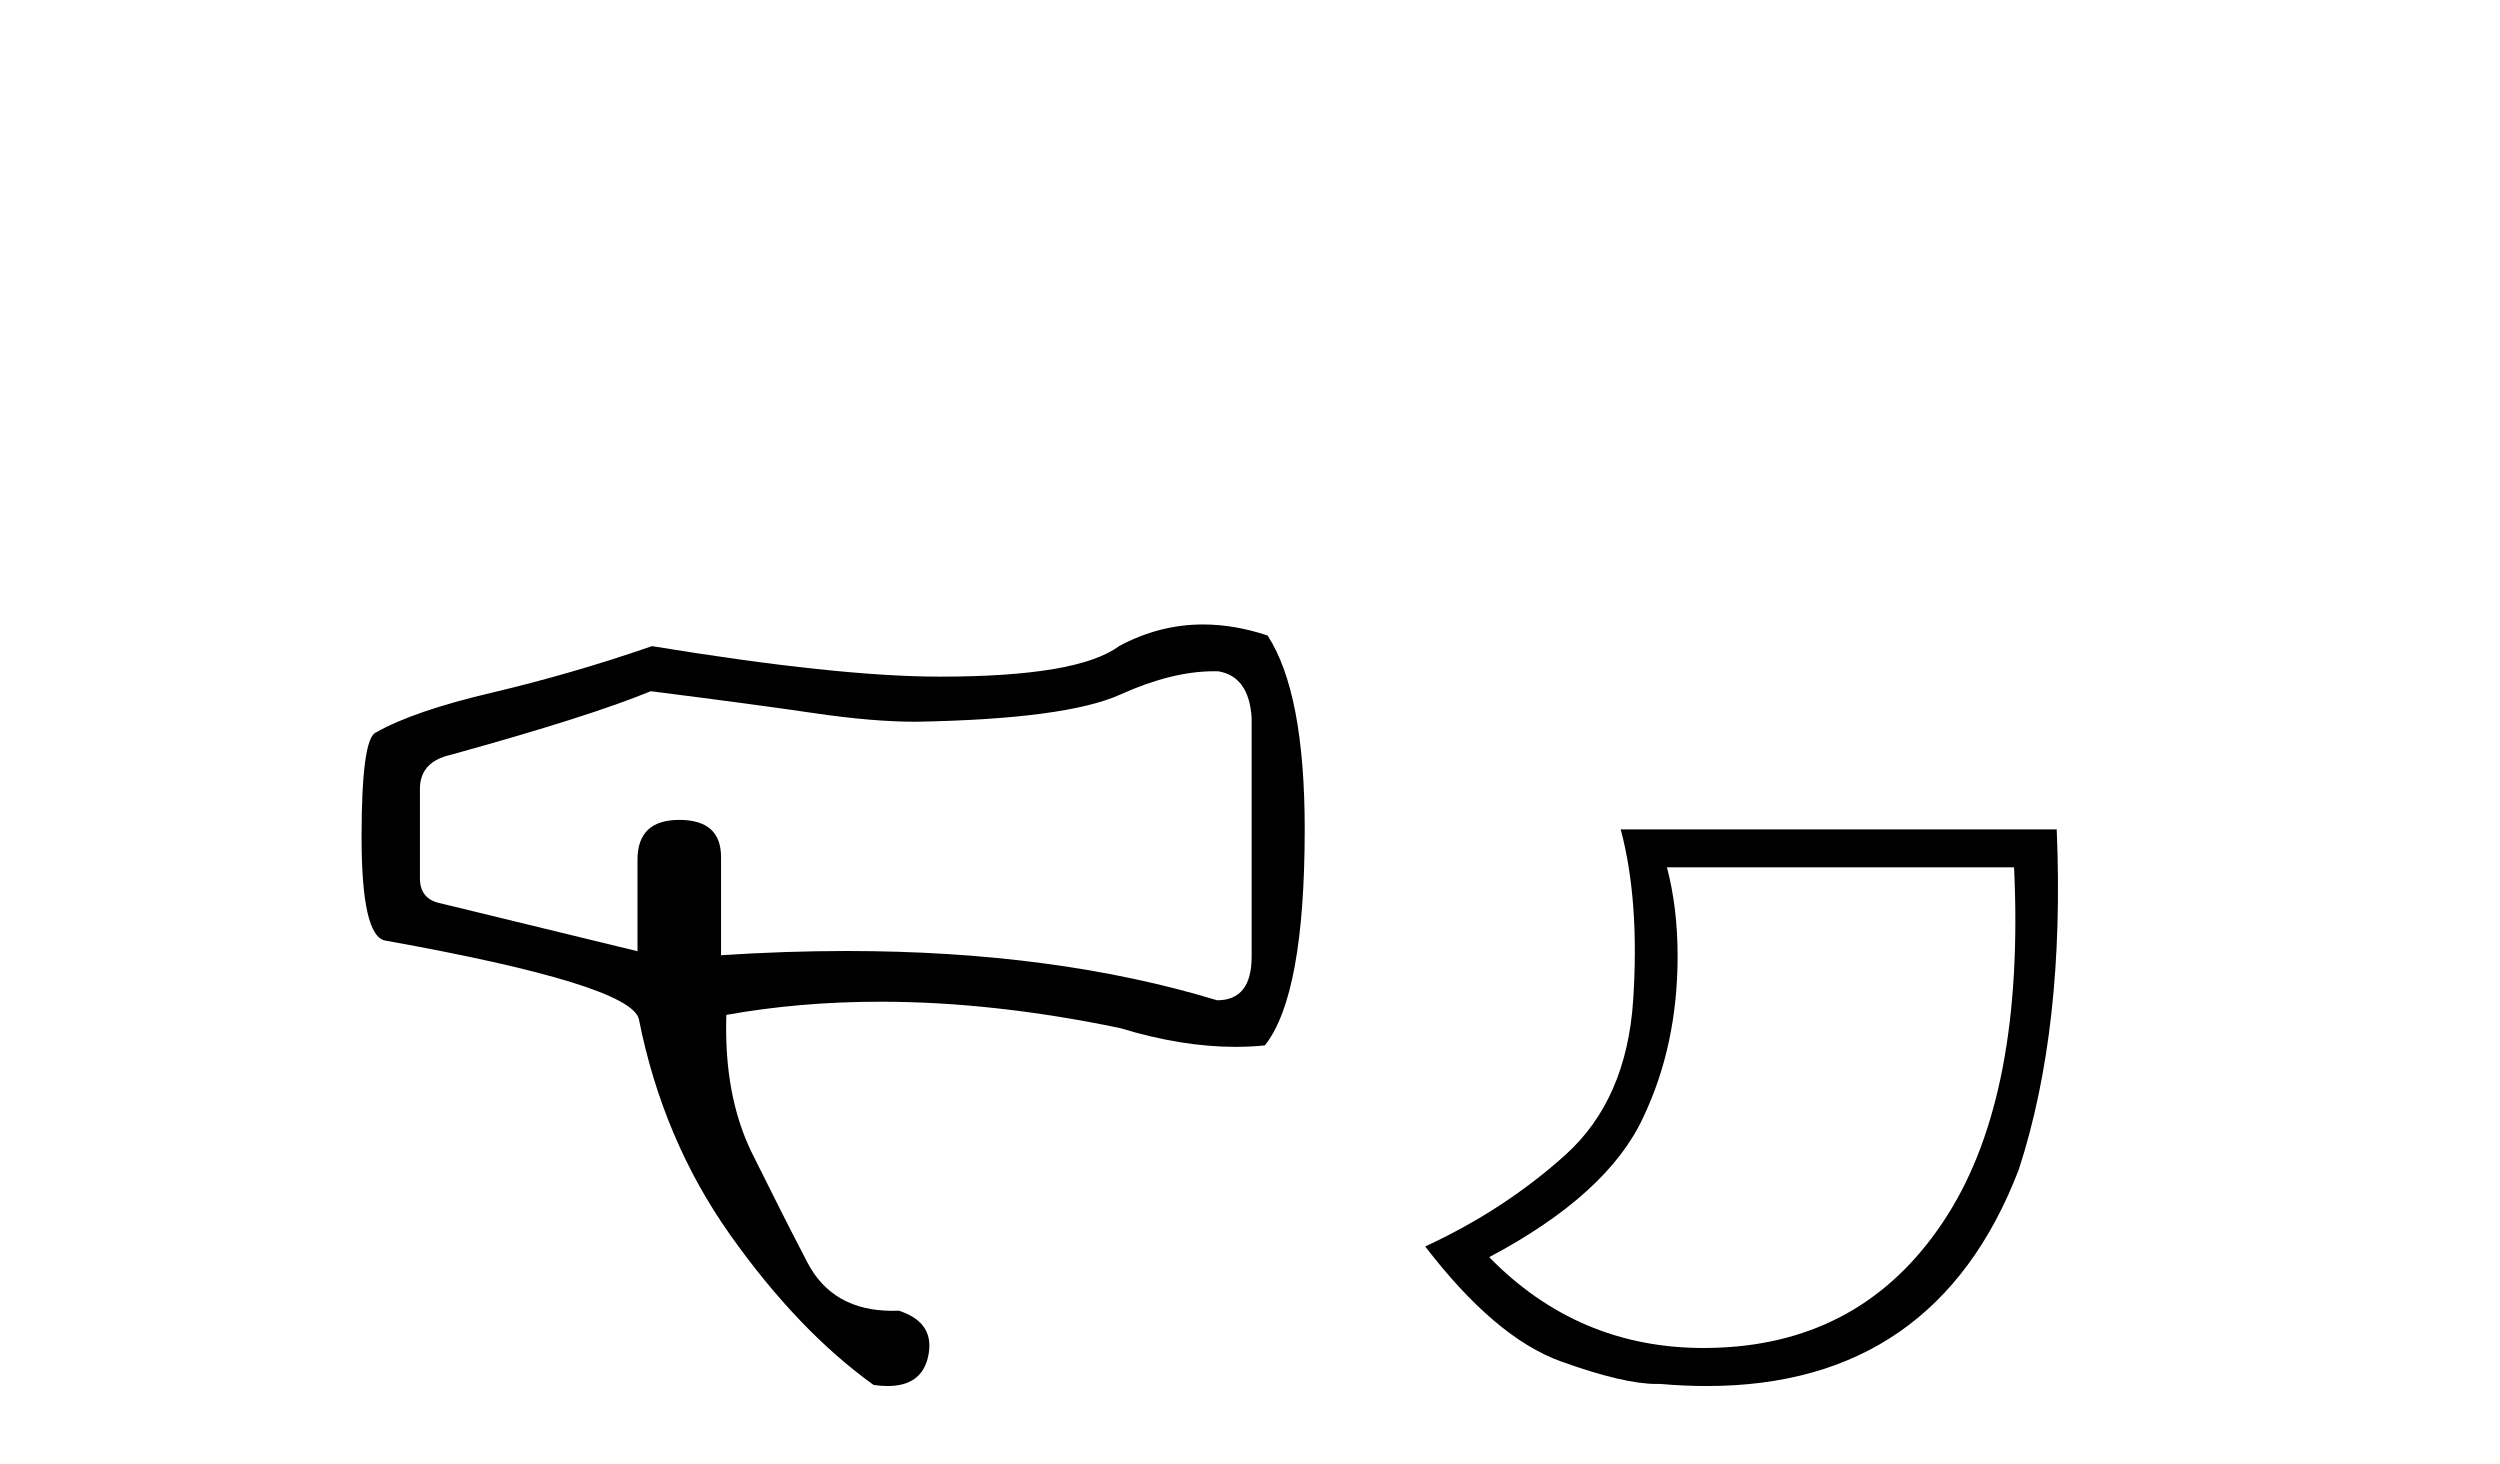<?xml version='1.0' encoding='UTF-8' standalone='yes'?><svg xmlns='http://www.w3.org/2000/svg' xmlns:xlink='http://www.w3.org/1999/xlink' width='70.0' height='41.0' ><path d='M 33.991 18.795 Q 34.055 18.795 34.118 18.797 Q 34.972 18.946 35.046 20.097 L 35.046 26.783 Q 35.046 28.008 34.08 28.008 Q 29.537 26.628 23.703 26.628 Q 22.001 26.628 20.189 26.746 L 20.189 23.997 Q 20.189 22.957 19.02 22.957 Q 17.85 22.957 17.85 24.071 L 17.85 26.634 L 12.353 25.297 Q 11.758 25.186 11.758 24.591 L 11.758 22.029 Q 11.796 21.323 12.613 21.137 Q 16.513 20.06 18.221 19.354 Q 21.155 19.726 22.789 19.967 Q 24.424 20.209 25.649 20.209 Q 29.846 20.134 31.369 19.447 Q 32.814 18.795 33.991 18.795 ZM 33.686 17.485 Q 32.459 17.485 31.332 18.092 Q 30.181 18.946 26.318 18.946 Q 23.458 18.946 18.258 18.092 Q 15.993 18.872 13.783 19.392 Q 11.573 19.912 10.533 20.506 Q 10.124 20.654 10.124 23.44 Q 10.124 26.226 10.793 26.337 Q 17.627 27.563 17.887 28.528 Q 18.555 31.908 20.449 34.582 Q 22.344 37.257 24.461 38.779 Q 24.67 38.809 24.852 38.809 Q 25.797 38.809 25.984 37.999 Q 26.206 37.034 25.166 36.699 Q 25.077 36.703 24.989 36.703 Q 23.31 36.703 22.604 35.344 Q 21.861 33.914 21.062 32.298 Q 20.264 30.683 20.338 28.417 Q 22.397 28.048 24.641 28.048 Q 27.82 28.048 31.369 28.788 Q 33.084 29.312 34.594 29.312 Q 35.014 29.312 35.417 29.271 Q 36.532 27.86 36.532 23.217 Q 36.532 19.392 35.492 17.794 Q 34.563 17.485 33.686 17.485 Z' style='fill:#000000;stroke:none' /><path d='M 56.394 24.285 Q 56.693 30.622 54.52 34.039 Q 52.347 37.455 48.382 37.721 Q 48.038 37.744 47.702 37.744 Q 44.182 37.744 41.698 35.2 Q 45.015 33.441 46.011 31.285 Q 46.973 29.261 46.973 26.773 Q 46.973 25.413 46.674 24.285 ZM 45.38 23.224 Q 45.911 25.214 45.729 28.001 Q 45.546 30.787 43.838 32.33 Q 42.129 33.873 39.906 34.901 Q 41.864 37.455 43.705 38.119 Q 45.458 38.751 46.384 38.751 Q 46.431 38.751 46.475 38.749 Q 47.153 38.809 47.791 38.809 Q 54.203 38.809 56.527 32.745 Q 57.821 28.764 57.588 23.224 Z' style='fill:#000000;stroke:none' /></svg>